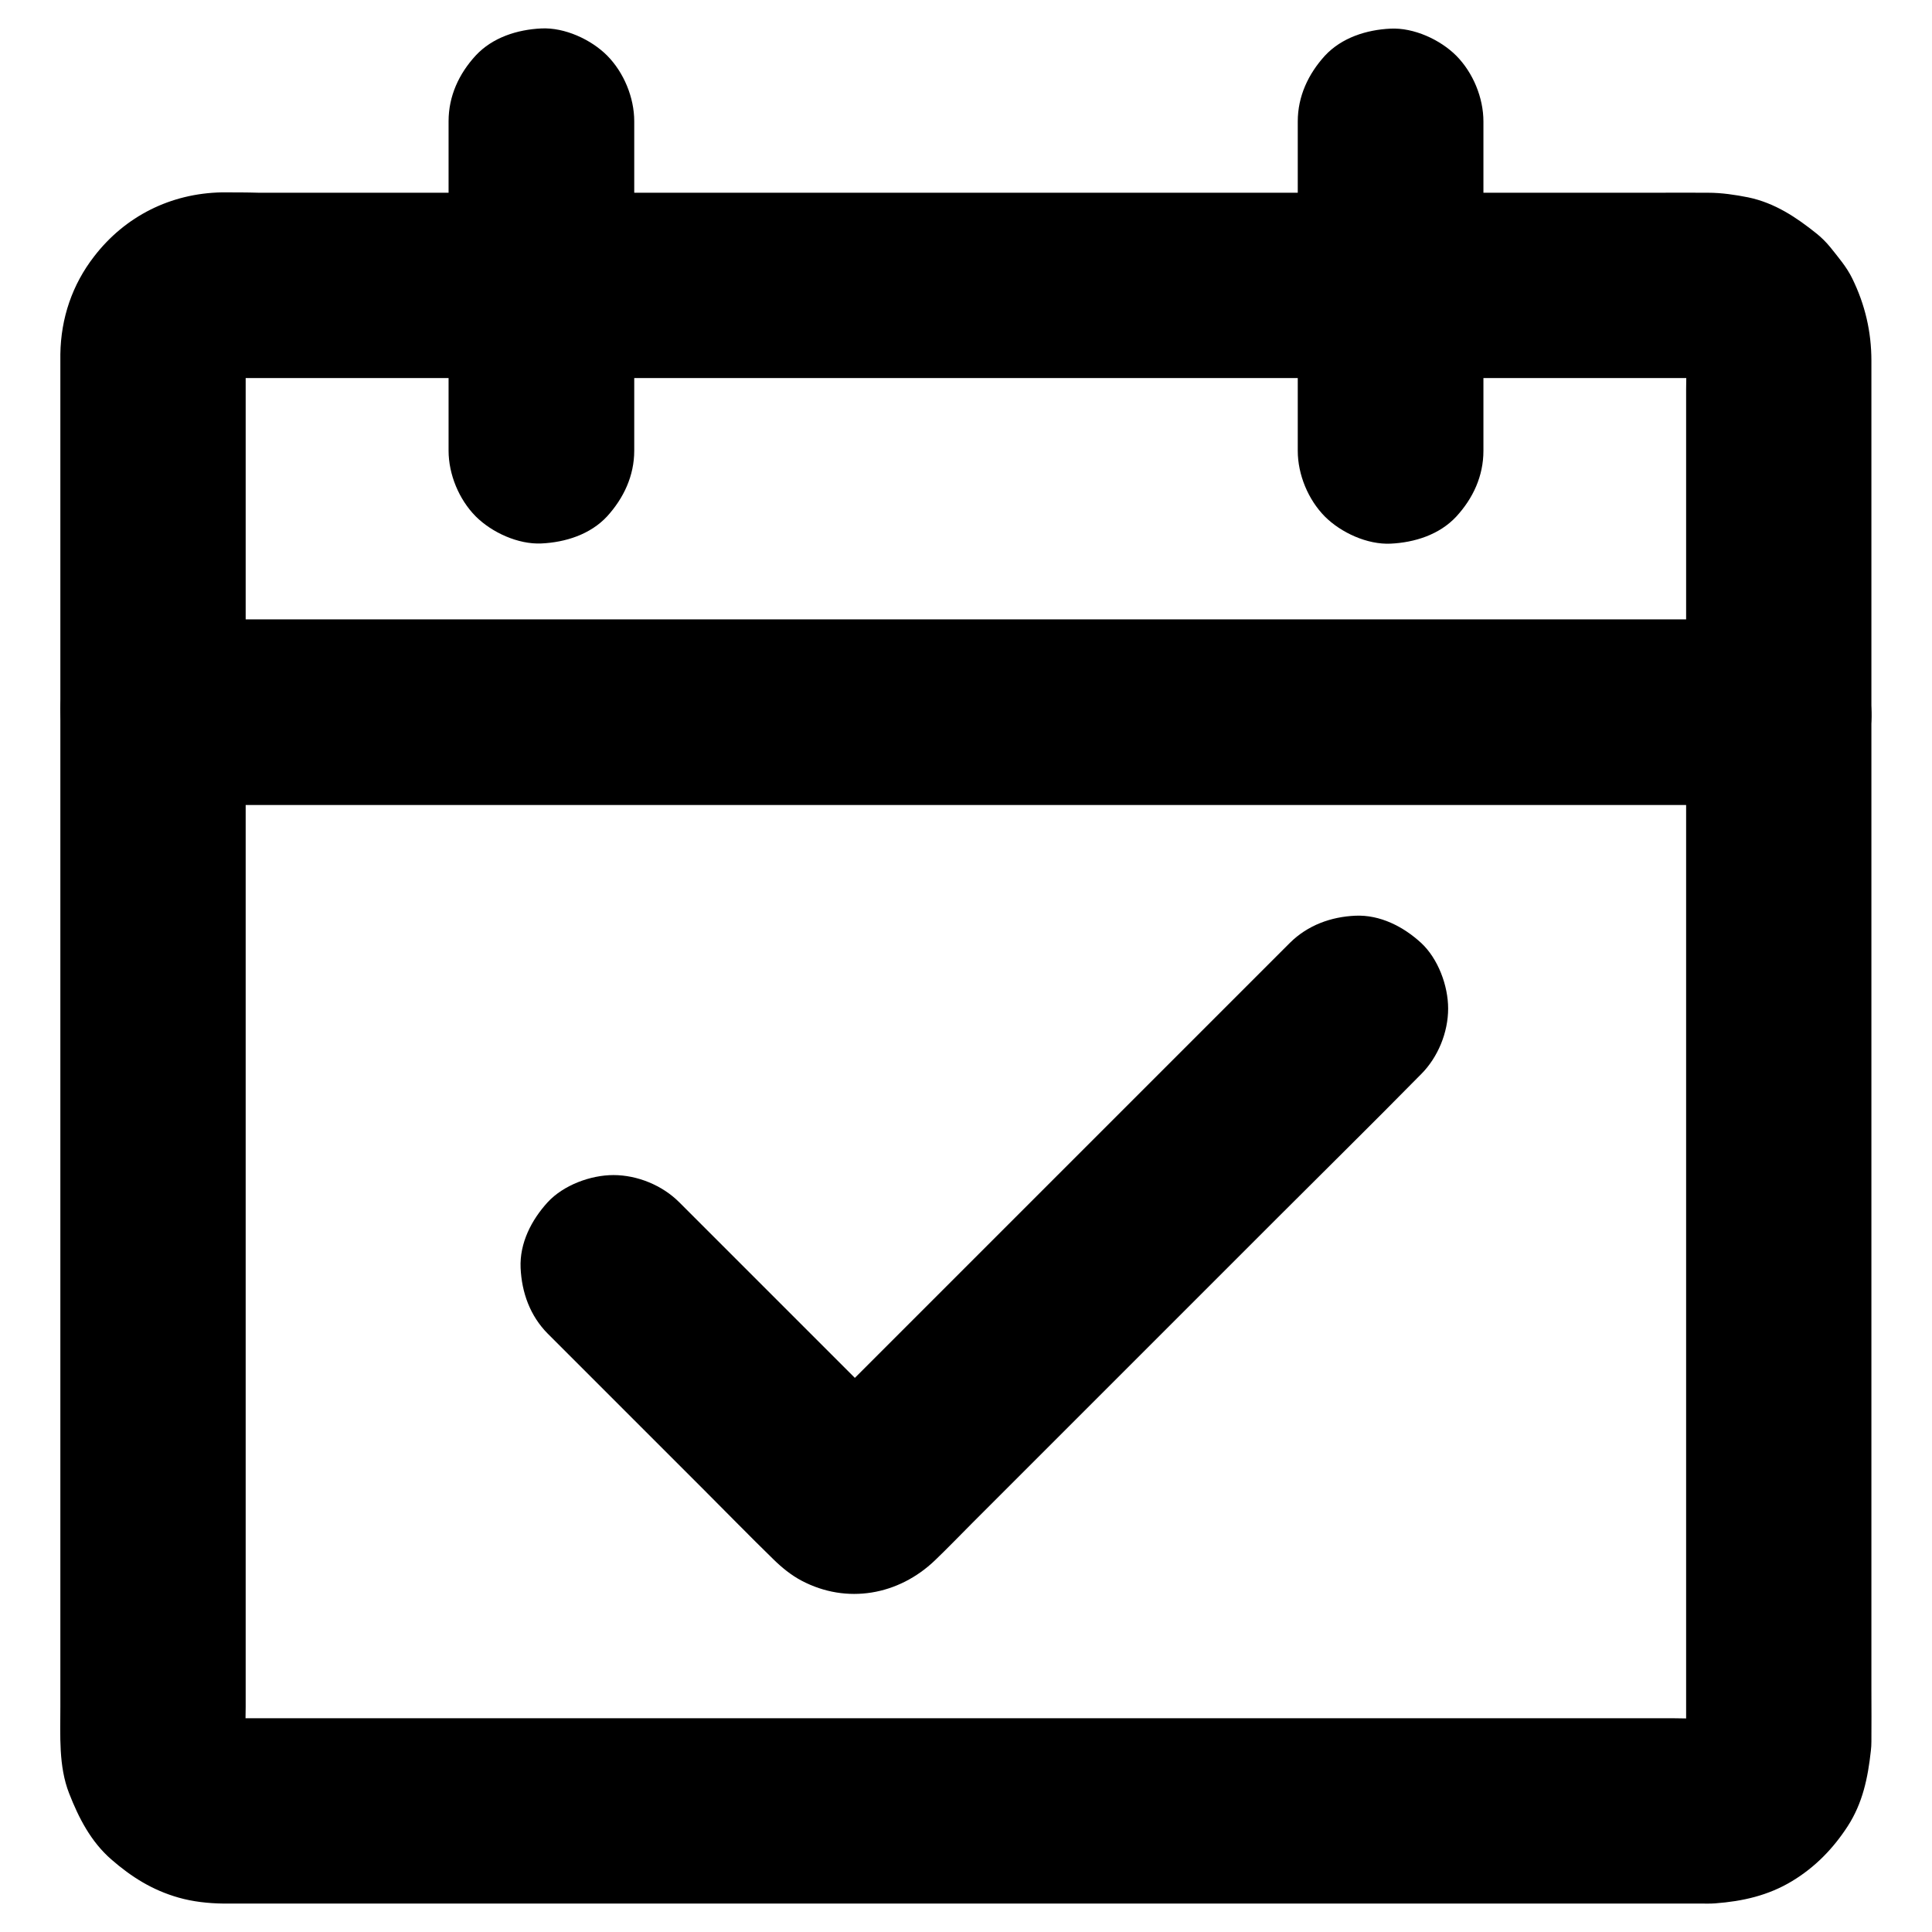 <?xml version="1.0" encoding="UTF-8"?>
<!-- Uploaded to: SVG Repo, www.svgrepo.com, Generator: SVG Repo Mixer Tools -->
<svg fill="#000000" width="800px" height="800px" version="1.1" viewBox="144 144 512 512" xmlns="http://www.w3.org/2000/svg">
 <g>
  <path d="m202.8 194.98c-13.531 0.246-25.633 6.297-33.852 16.973-5.805 7.481-8.805 16.336-8.953 25.883v3.887 23.32 39.508 50.871 56.926 57.762 53.383 43.691 29.125c0 7.625-0.492 15.742 2.312 22.926 2.559 6.543 5.758 12.793 11.168 17.516 5.363 4.676 10.922 8.168 17.859 10.137 3.789 1.082 7.871 1.523 11.809 1.574h4.723 23.762 38.918 49.891 56.234 58.055 55.352 47.922 36.406 20.172c1.277 0 2.609 0.051 3.938-0.051 7.281-0.543 14.07-2.066 20.418-5.902 6.102-3.691 10.875-8.609 14.711-14.516 3.984-6.148 5.363-12.84 6.148-19.977 0.098-0.836 0.148-1.625 0.148-2.461 0.051-4.527 0-9.055 0-13.531v-32.273-46.148-54.66-58.008-56.137-48.906-36.852-19.434c0-7.676-1.672-14.859-5.066-21.797-1.477-3.051-3.738-5.656-5.805-8.266-1.082-1.328-2.262-2.508-3.59-3.59-5.461-4.379-11.121-8.168-18.156-9.645-3.445-0.688-7.086-1.23-10.629-1.23-4.871-0.051-9.742 0-14.66 0h-32.227-45.266-53.777-57.516-57.219-52.203-42.605-28.535c-3.246-0.098-6.543-0.098-9.887-0.098-6.297 0-12.941 2.754-17.418 7.184-4.281 4.281-7.477 11.266-7.184 17.418 0.297 6.348 2.363 12.941 7.184 17.418 4.82 4.43 10.727 7.184 17.418 7.184h10.629 28.93 42.559 52.102 56.777 57.516 53.48 44.871 32.176 14.809c1.082 0 2.117 0.051 3.199 0.195-2.164-0.297-4.379-0.59-6.543-0.887 1.523 0.246 2.953 0.641 4.379 1.23-1.969-0.836-3.938-1.672-5.856-2.461 1.379 0.641 2.656 1.328 3.887 2.262-1.672-1.277-3.297-2.559-4.969-3.836 1.328 1.082 2.508 2.215 3.59 3.59-1.277-1.672-2.559-3.297-3.836-4.969 0.887 1.23 1.625 2.508 2.262 3.887-0.836-1.969-1.672-3.938-2.461-5.856 0.59 1.426 0.984 2.856 1.23 4.379-0.297-2.164-0.59-4.379-0.887-6.543 0.492 3.938 0.195 8.07 0.195 12.004v26.469 39.703 48.414 53.332 53.875 49.938 42.312 30.16 13.824c0 1.031-0.051 2.117-0.195 3.148 0.297-2.164 0.59-4.379 0.887-6.543-0.246 1.523-0.641 2.953-1.23 4.379 0.836-1.969 1.672-3.938 2.461-5.856-0.641 1.379-1.328 2.656-2.262 3.887 1.277-1.672 2.559-3.297 3.836-4.969-1.082 1.328-2.215 2.508-3.59 3.59 1.672-1.277 3.297-2.559 4.969-3.836-1.23 0.887-2.508 1.625-3.887 2.262 1.969-0.836 3.938-1.672 5.856-2.461-1.426 0.59-2.856 0.984-4.379 1.23 2.164-0.297 4.379-0.59 6.543-0.887-4.133 0.543-8.461 0.195-12.645 0.195h-28.535-42.41-52.152-56.973-57.762-53.578-45.363-32.227-14.906c-1.082 0-2.117-0.051-3.199-0.195 2.164 0.297 4.379 0.59 6.543 0.887-1.523-0.246-2.953-0.641-4.379-1.23 1.969 0.836 3.938 1.672 5.856 2.461-1.379-0.641-2.656-1.328-3.887-2.262 1.672 1.277 3.297 2.559 4.969 3.836-1.328-1.082-2.508-2.215-3.59-3.59 1.277 1.672 2.559 3.297 3.836 4.969-0.887-1.23-1.625-2.508-2.262-3.887 0.836 1.969 1.672 3.938 2.461 5.856-0.59-1.426-0.984-2.856-1.23-4.379 0.297 2.164 0.59 4.379 0.887 6.543-0.492-3.938-0.195-8.07-0.195-12.004v-26.469-39.703-48.414-53.332-53.875-49.938-42.312-30.16-13.824c0-1.031 0.051-2.117 0.195-3.148-0.297 2.164-0.59 4.379-0.887 6.543 0.246-1.523 0.641-2.953 1.23-4.379-0.836 1.969-1.672 3.938-2.461 5.856 0.641-1.379 1.328-2.656 2.262-3.887-1.277 1.672-2.559 3.297-3.836 4.969 1.082-1.328 2.215-2.508 3.59-3.59-1.672 1.277-3.297 2.559-4.969 3.836 1.23-0.887 2.508-1.625 3.887-2.262-1.969 0.836-3.938 1.672-5.856 2.461 1.426-0.59 2.856-0.984 4.379-1.23-2.164 0.297-4.379 0.59-6.543 0.887 0.887-0.098 1.77-0.195 2.656-0.195 6.394-0.098 12.84-2.656 17.418-7.184 4.281-4.281 7.477-11.266 7.184-17.418-0.297-6.348-2.363-12.941-7.184-17.418-4.727-4.379-10.73-7.332-17.371-7.184z"/>
  <path d="m312.08 263.42v-29.422-46.938-10.922c0-6.297-2.754-12.941-7.184-17.418-4.281-4.281-11.266-7.477-17.418-7.184-6.348 0.297-12.941 2.363-17.418 7.184-4.43 4.82-7.184 10.727-7.184 17.418v29.422 46.938 10.922c0 6.297 2.754 12.941 7.184 17.418 4.281 4.281 11.266 7.477 17.418 7.184 6.348-0.297 12.941-2.363 17.418-7.184 4.379-4.82 7.184-10.727 7.184-17.418z"/>
  <path d="m487.92 176.19v29.422 46.938 10.922c0 6.297 2.754 12.941 7.184 17.418 4.281 4.281 11.266 7.477 17.418 7.184 6.348-0.297 12.941-2.363 17.418-7.184 4.43-4.82 7.184-10.727 7.184-17.418v-29.422-46.938-10.922c0-6.297-2.754-12.941-7.184-17.418-4.281-4.281-11.266-7.477-17.418-7.184-6.348 0.297-12.941 2.363-17.418 7.184-4.379 4.824-7.184 10.727-7.184 17.418z"/>
  <path d="m184.6 357.34h11.562 31.293 46.445 56.434 62.043 62.633 58.156 49.199 35.523c5.609 0 11.219 0.051 16.777 0h0.688c6.297 0 12.941-2.754 17.418-7.184 4.281-4.281 7.477-11.266 7.184-17.418-0.297-6.348-2.363-12.941-7.184-17.418-4.82-4.43-10.727-7.184-17.418-7.184h-11.562-31.293-46.445-56.434-62.043-62.633-58.156-49.199-35.523c-5.609 0-11.219-0.051-16.777 0h-0.688c-6.297 0-12.941 2.754-17.418 7.184-4.281 4.281-7.477 11.266-7.184 17.418 0.297 6.348 2.363 12.941 7.184 17.418 4.82 4.379 10.773 7.184 17.418 7.184z"/>
  <path d="m485.85 393.85c-5.164 5.164-10.332 10.332-15.5 15.5-11.465 11.465-22.977 22.977-34.441 34.441-11.758 11.758-23.52 23.52-35.277 35.277-6.004 6.004-12.004 12.004-18.008 18.008-8.363 8.363-16.68 16.68-25.043 25.043-0.492 0.492-0.934 0.934-1.477 1.379 1.672-1.277 3.297-2.559 4.969-3.836-0.395 0.297-0.836 0.543-1.328 0.688 1.969-0.836 3.938-1.672 5.856-2.461-0.246 0.051-0.492 0.148-0.688 0.195 2.164-0.297 4.379-0.59 6.543-0.887-0.738 0.098-1.082 0.098-1.82 0 2.164 0.297 4.379 0.59 6.543 0.887-0.246-0.051-0.492-0.148-0.688-0.195 1.969 0.836 3.938 1.672 5.856 2.461-0.492-0.148-0.934-0.395-1.328-0.688 1.672 1.277 3.297 2.559 4.969 3.836-2.262-1.918-4.281-4.184-6.394-6.297-4.773-4.773-9.543-9.543-14.316-14.316-10.922-10.922-21.844-21.844-32.766-32.766-2.508-2.508-5.019-5.019-7.527-7.527-4.477-4.477-11.07-7.184-17.418-7.184-6.051 0-13.234 2.656-17.418 7.184-4.281 4.676-7.477 10.824-7.184 17.418 0.297 6.543 2.508 12.695 7.184 17.418 13.824 13.824 27.602 27.602 41.426 41.426 6.102 6.102 12.152 12.301 18.352 18.352 2.262 2.215 4.723 4.231 7.527 5.707 11.957 6.297 25.684 3.836 35.324-5.41 3.394-3.246 6.641-6.641 9.938-9.938l80.938-80.938c12.449-12.449 24.992-24.797 37.344-37.344l0.59-0.59c4.477-4.477 7.184-11.07 7.184-17.418 0-6.051-2.656-13.234-7.184-17.418-4.676-4.281-10.824-7.477-17.418-7.184-6.441 0.289-12.594 2.504-17.316 7.176z"/>
 </g>
</svg>